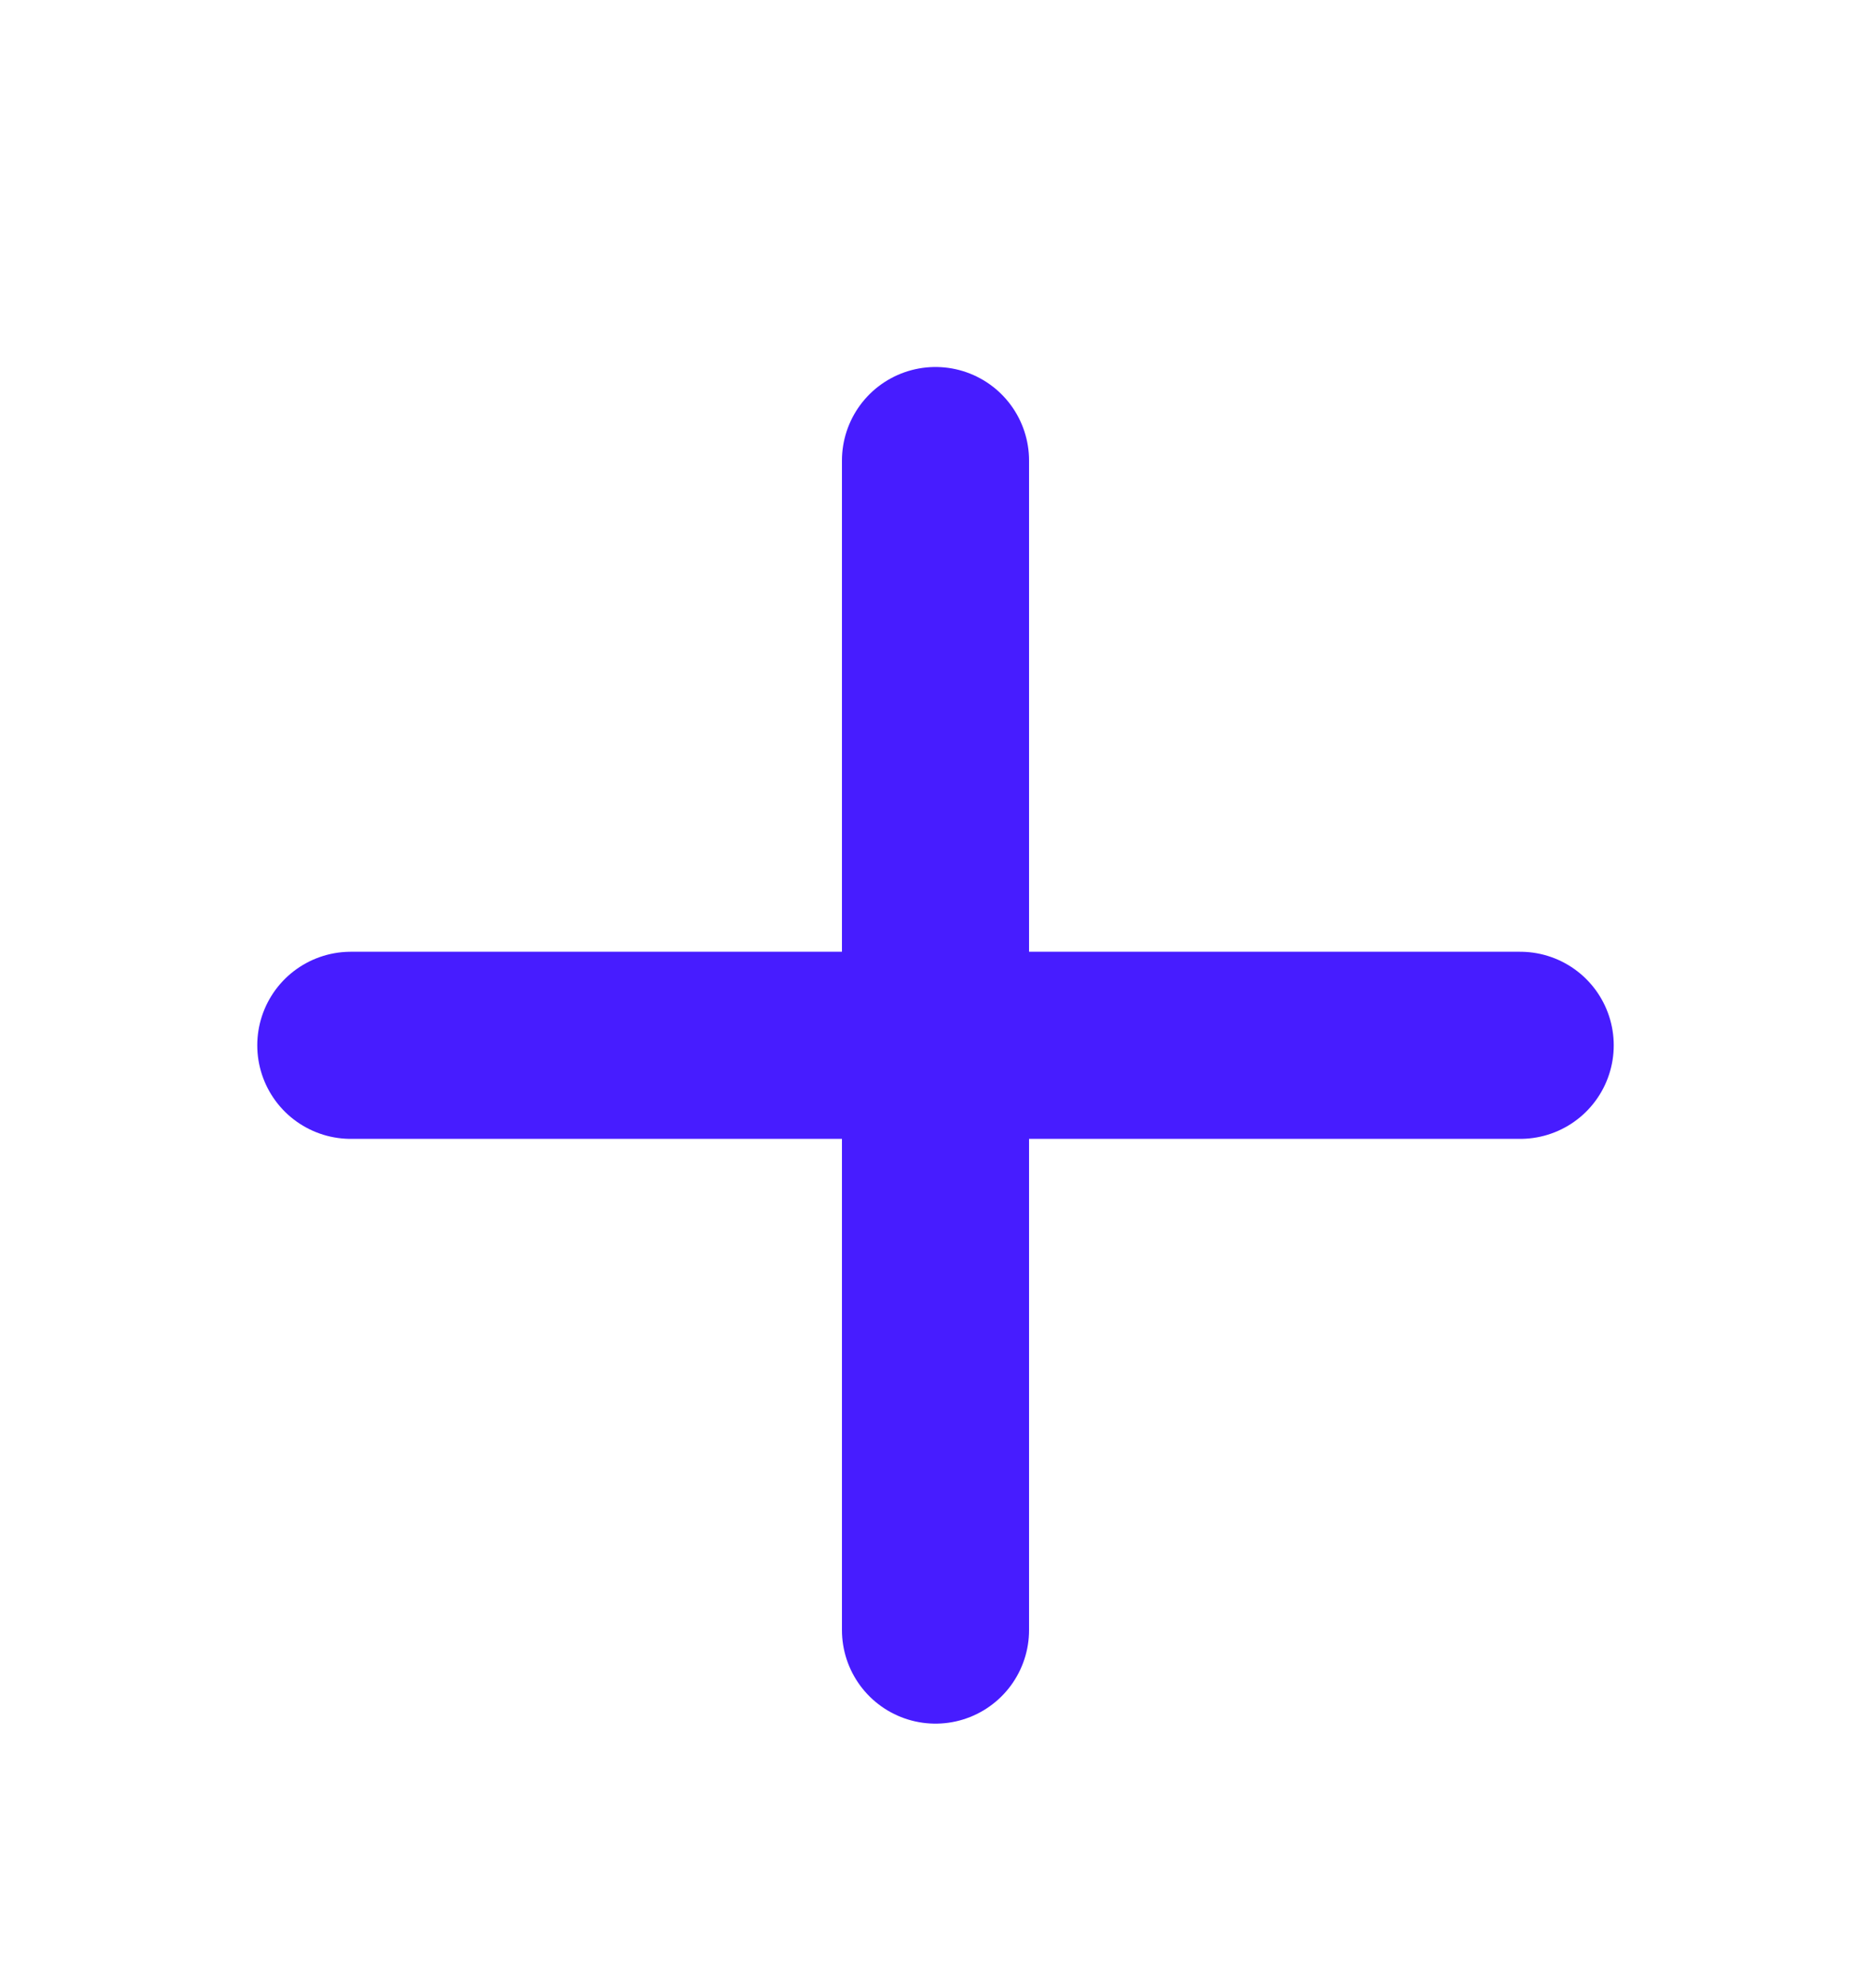 <svg width="16" height="17" viewBox="0 0 16 17" fill="none" xmlns="http://www.w3.org/2000/svg">
<path d="M8 3.938V13.938" stroke="#471CFF" stroke-width="1.6" stroke-linecap="round" stroke-linejoin="round"/>
<path d="M3 8.938H13" stroke="#471CFF" stroke-width="1.6" stroke-linecap="round" stroke-linejoin="round"/>
</svg>
